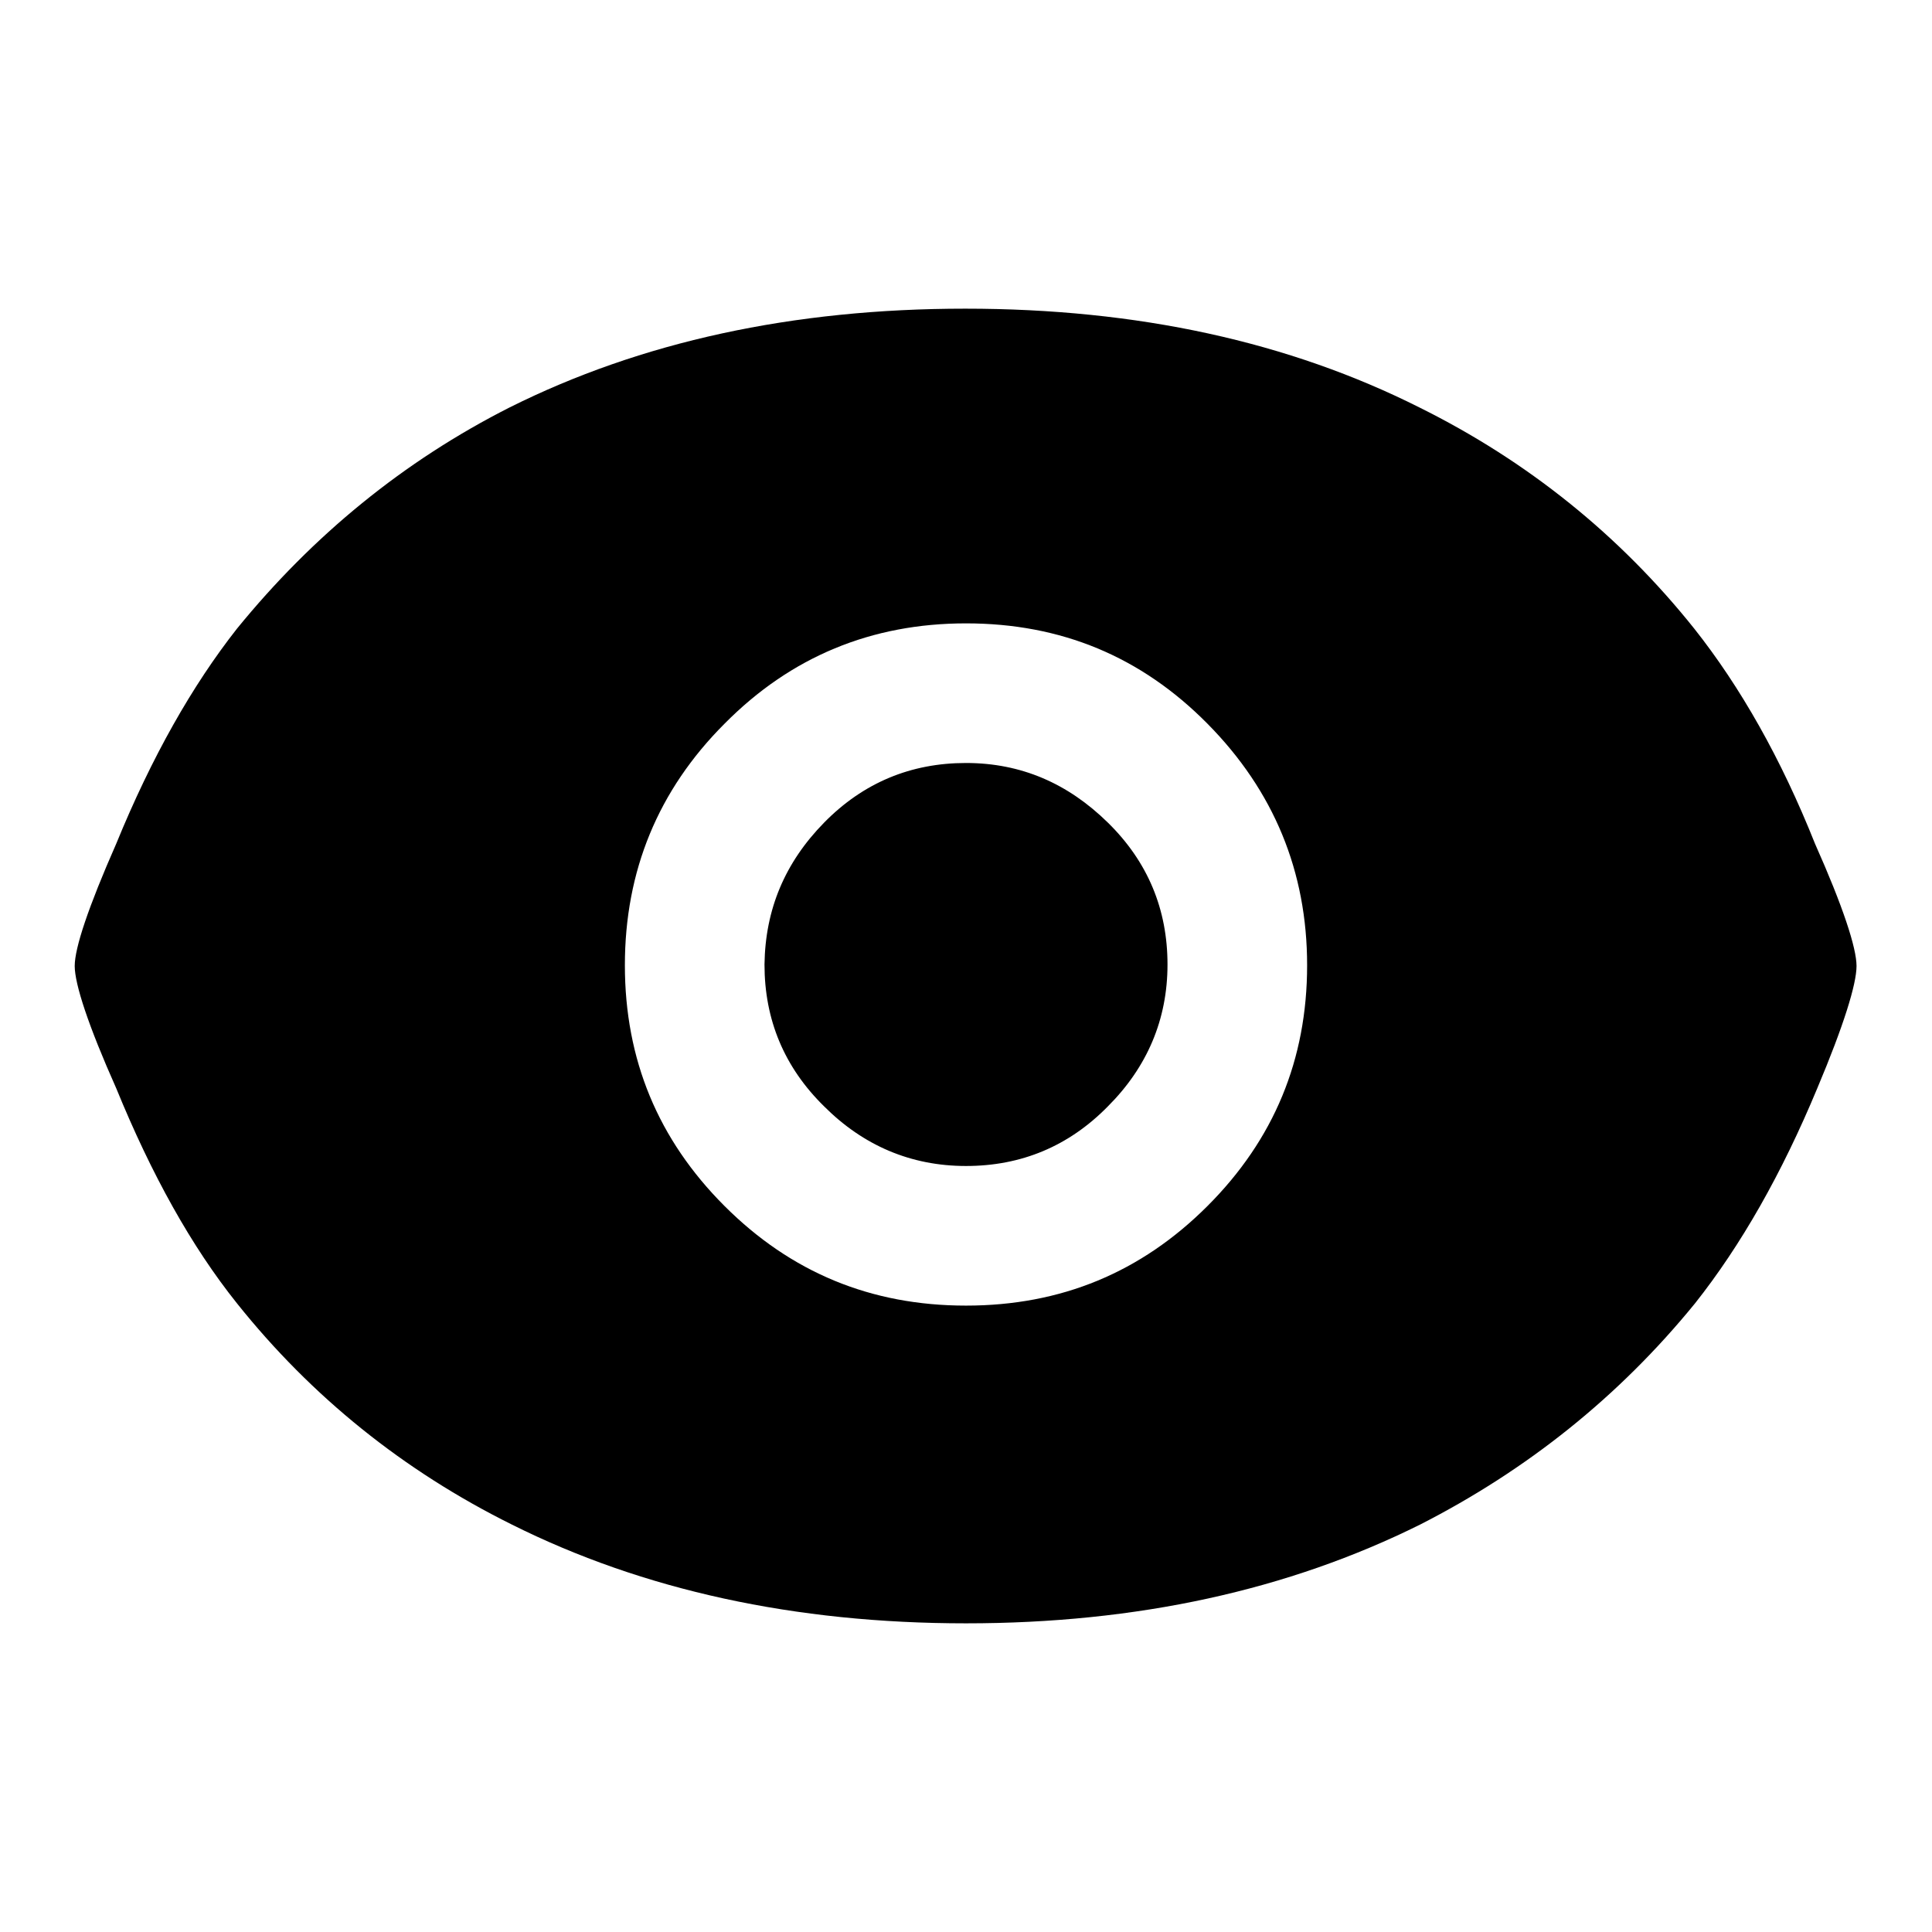 <?xml version="1.0" encoding="utf-8"?>
<!-- Svg Vector Icons : http://www.onlinewebfonts.com/icon -->
<!DOCTYPE svg PUBLIC "-//W3C//DTD SVG 1.1//EN" "http://www.w3.org/Graphics/SVG/1.1/DTD/svg11.dtd">
<svg version="1.1" xmlns="http://www.w3.org/2000/svg" xmlns:xlink="http://www.w3.org/1999/xlink" x="0px" y="0px" viewBox="0 0 256 256" enable-background="new 0 0 256 256" xml:space="preserve">
<g> <path fill="#000000" d="M128,101.1c-7.3,0-13.6,2.6-18.8,7.9s-7.8,11.5-7.9,18.8c0,7.3,2.6,13.6,7.9,18.8 c5.2,5.2,11.5,7.9,18.8,7.9s13.6-2.6,18.8-7.9c5.2-5.2,7.9-11.5,7.9-18.8c0-7.3-2.6-13.6-7.9-18.8S135.3,101.1,128,101.1z M246,128 c0-2.4-1.8-7.9-5.5-16.2c-4.5-11.3-9.9-20.8-16-28.5c-9.9-12.4-22.1-22.2-36.4-29.3c-17.3-8.7-37.3-13.1-60.2-13.1 c-22.9,0-43,4.4-60.4,13.1c-14,7.1-26,16.9-36.1,29.3c-5.9,7.5-11.3,17-16,28.5c-3.7,8.4-5.5,13.8-5.5,16.2s1.8,7.9,5.5,16.2 c4.7,11.5,10,21,16,28.5c9.9,12.4,22.1,22.2,36.4,29.3c17.4,8.7,37.5,13.1,60.2,13.1c22.7,0,42.7-4.4,60.2-13.1 c14.1-7.2,26.3-16.9,36.4-29.3c6.1-7.7,11.5-17.2,16.2-28.5C244.3,135.9,246,130.4,246,128L246,128z M128,173 c-12.6,0-23.2-4.4-32-13.2c-8.8-8.8-13.2-19.4-13.2-31.9c0-12.5,4.4-23.2,13.2-32c8.8-8.9,19.5-13.3,32-13.3 c12.6,0,23.2,4.4,32,13.3s13.2,19.6,13.2,32c0,12.5-4.4,23.1-13.2,31.9S140.6,173,128,173z"/></g>
</svg>